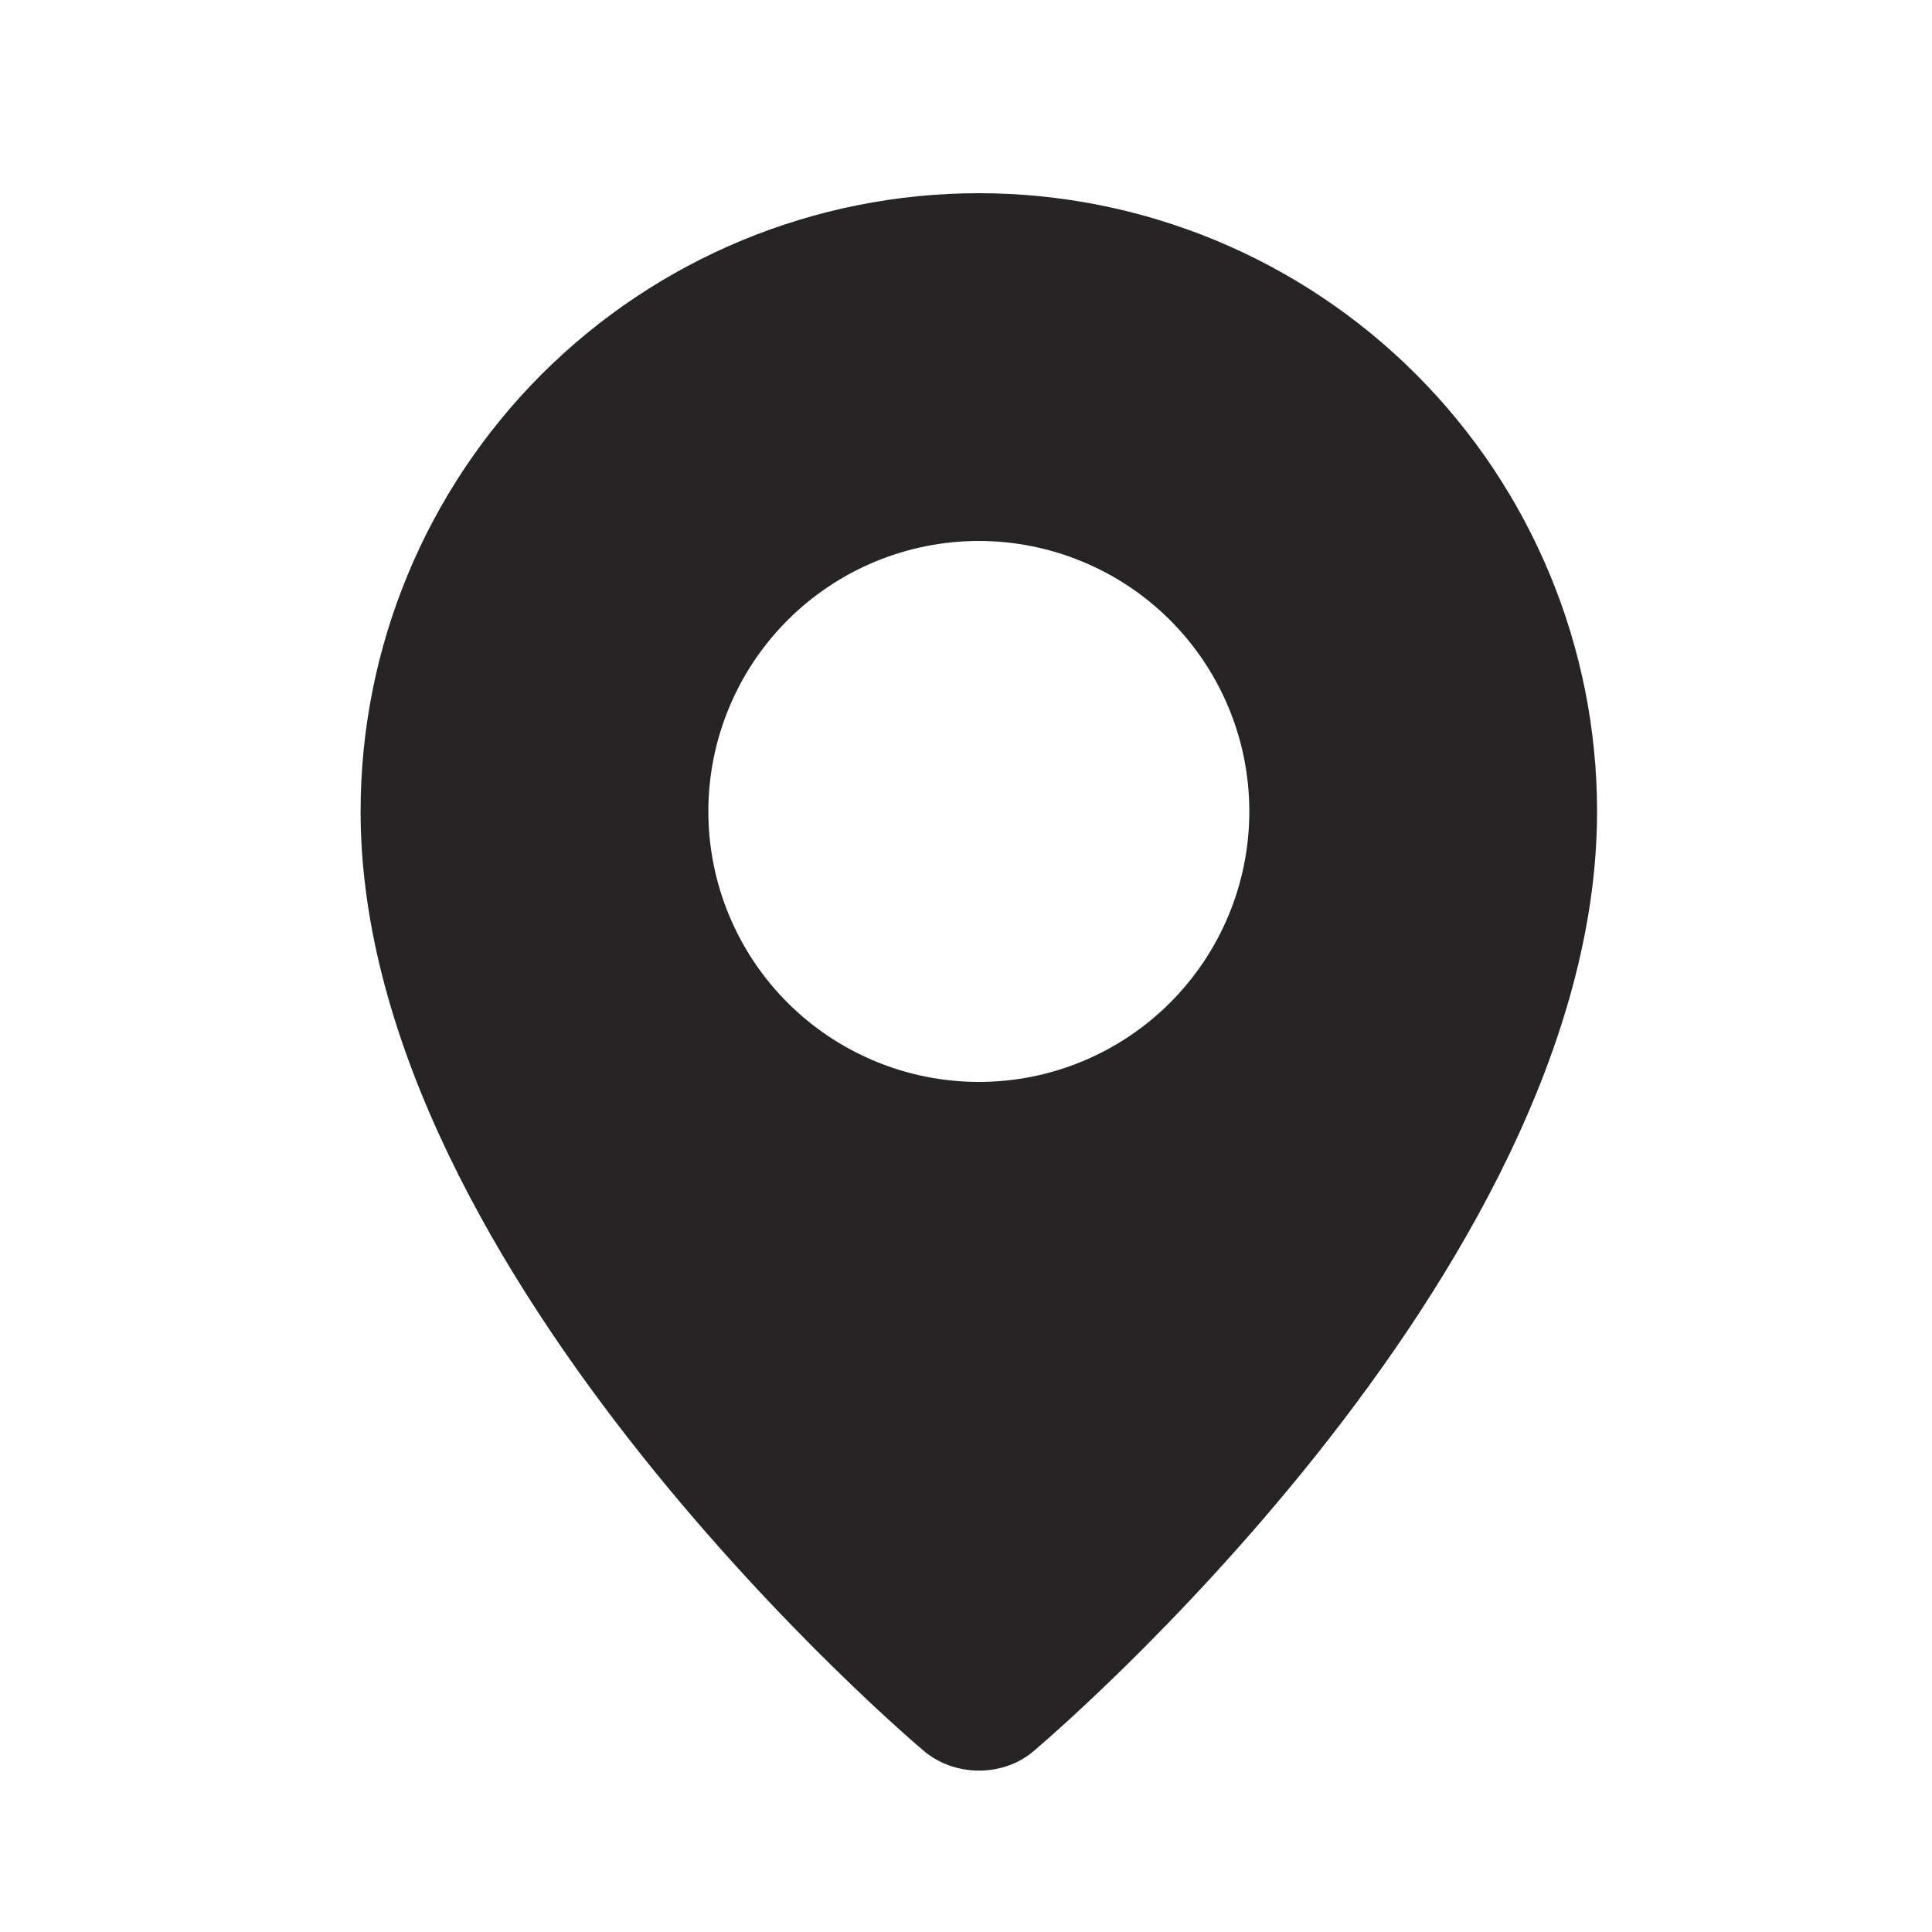 <svg width="25" height="25" viewBox="0 0 25 25" fill="none" xmlns="http://www.w3.org/2000/svg">
<path fill-rule="evenodd" clip-rule="evenodd" d="M11.928 22.634C11.928 22.634 4.666 16.518 4.666 10.5C4.666 8.378 5.509 6.344 7.009 4.843C8.509 3.343 10.544 2.5 12.666 2.5C14.788 2.5 16.823 3.343 18.323 4.843C19.823 6.344 20.666 8.378 20.666 10.5C20.666 16.518 13.404 22.634 13.404 22.634C13 23.006 12.335 23.002 11.928 22.634ZM12.666 14C13.126 14 13.581 13.91 14.005 13.734C14.43 13.558 14.816 13.3 15.141 12.975C15.466 12.65 15.724 12.264 15.9 11.839C16.076 11.415 16.166 10.96 16.166 10.5C16.166 10.04 16.076 9.585 15.9 9.161C15.724 8.736 15.466 8.35 15.141 8.025C14.816 7.7 14.43 7.442 14.005 7.267C13.581 7.091 13.126 7 12.666 7C11.738 7 10.848 7.369 10.191 8.025C9.535 8.682 9.166 9.572 9.166 10.5C9.166 11.428 9.535 12.319 10.191 12.975C10.848 13.631 11.738 14 12.666 14Z" fill="#262424"/>
</svg>
